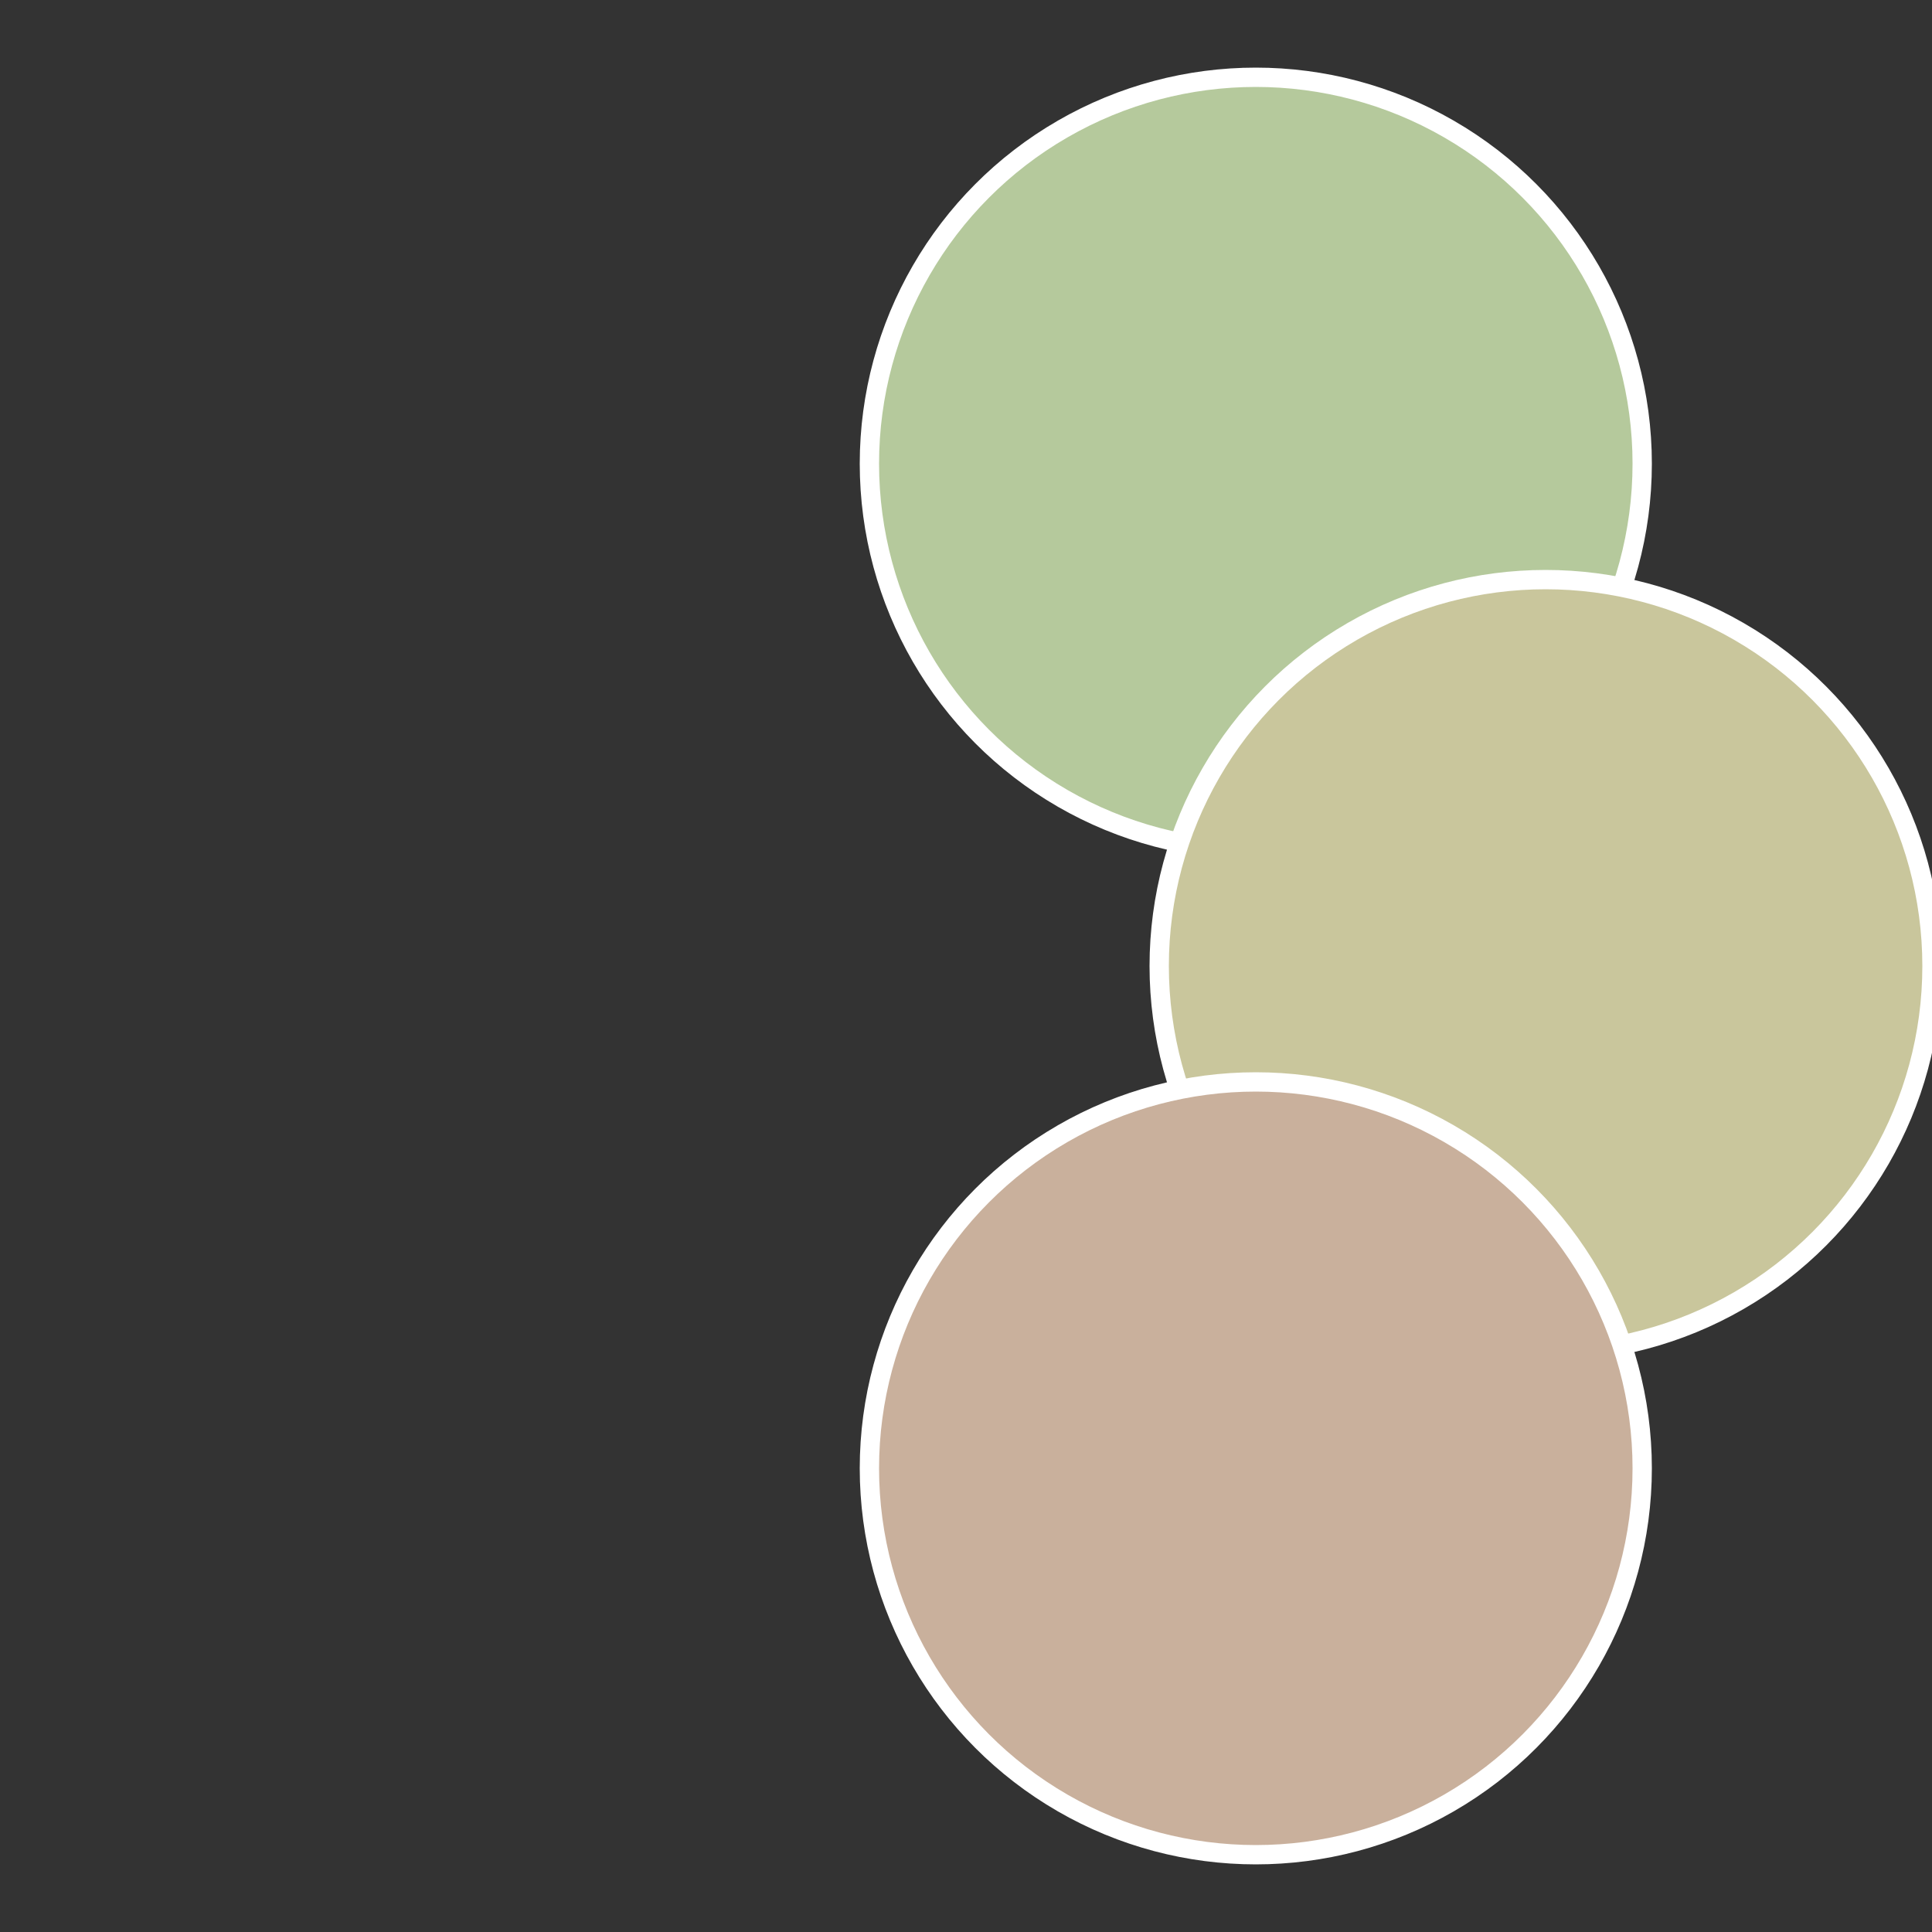 <?xml version="1.0" standalone="no"?>
<svg width="500" height="500" viewBox="-1 -1 2 2" xmlns="http://www.w3.org/2000/svg">
 
                <rect x="-1" y="-1" width="2" height="2" fill="#333333" stroke="none"/>
 
                <circle cx="0.3" cy="-0.52" r="0.4" fill="#b5c99c" stroke="#fff" stroke-width="1%" />
             
                <circle cx="0.6" cy="0" r="0.4" fill="#c9c69c" stroke="#fff" stroke-width="1%" />
             
                <circle cx="0.3" cy="0.52" r="0.4" fill="#c9b09c" stroke="#fff" stroke-width="1%" />
            </svg>
